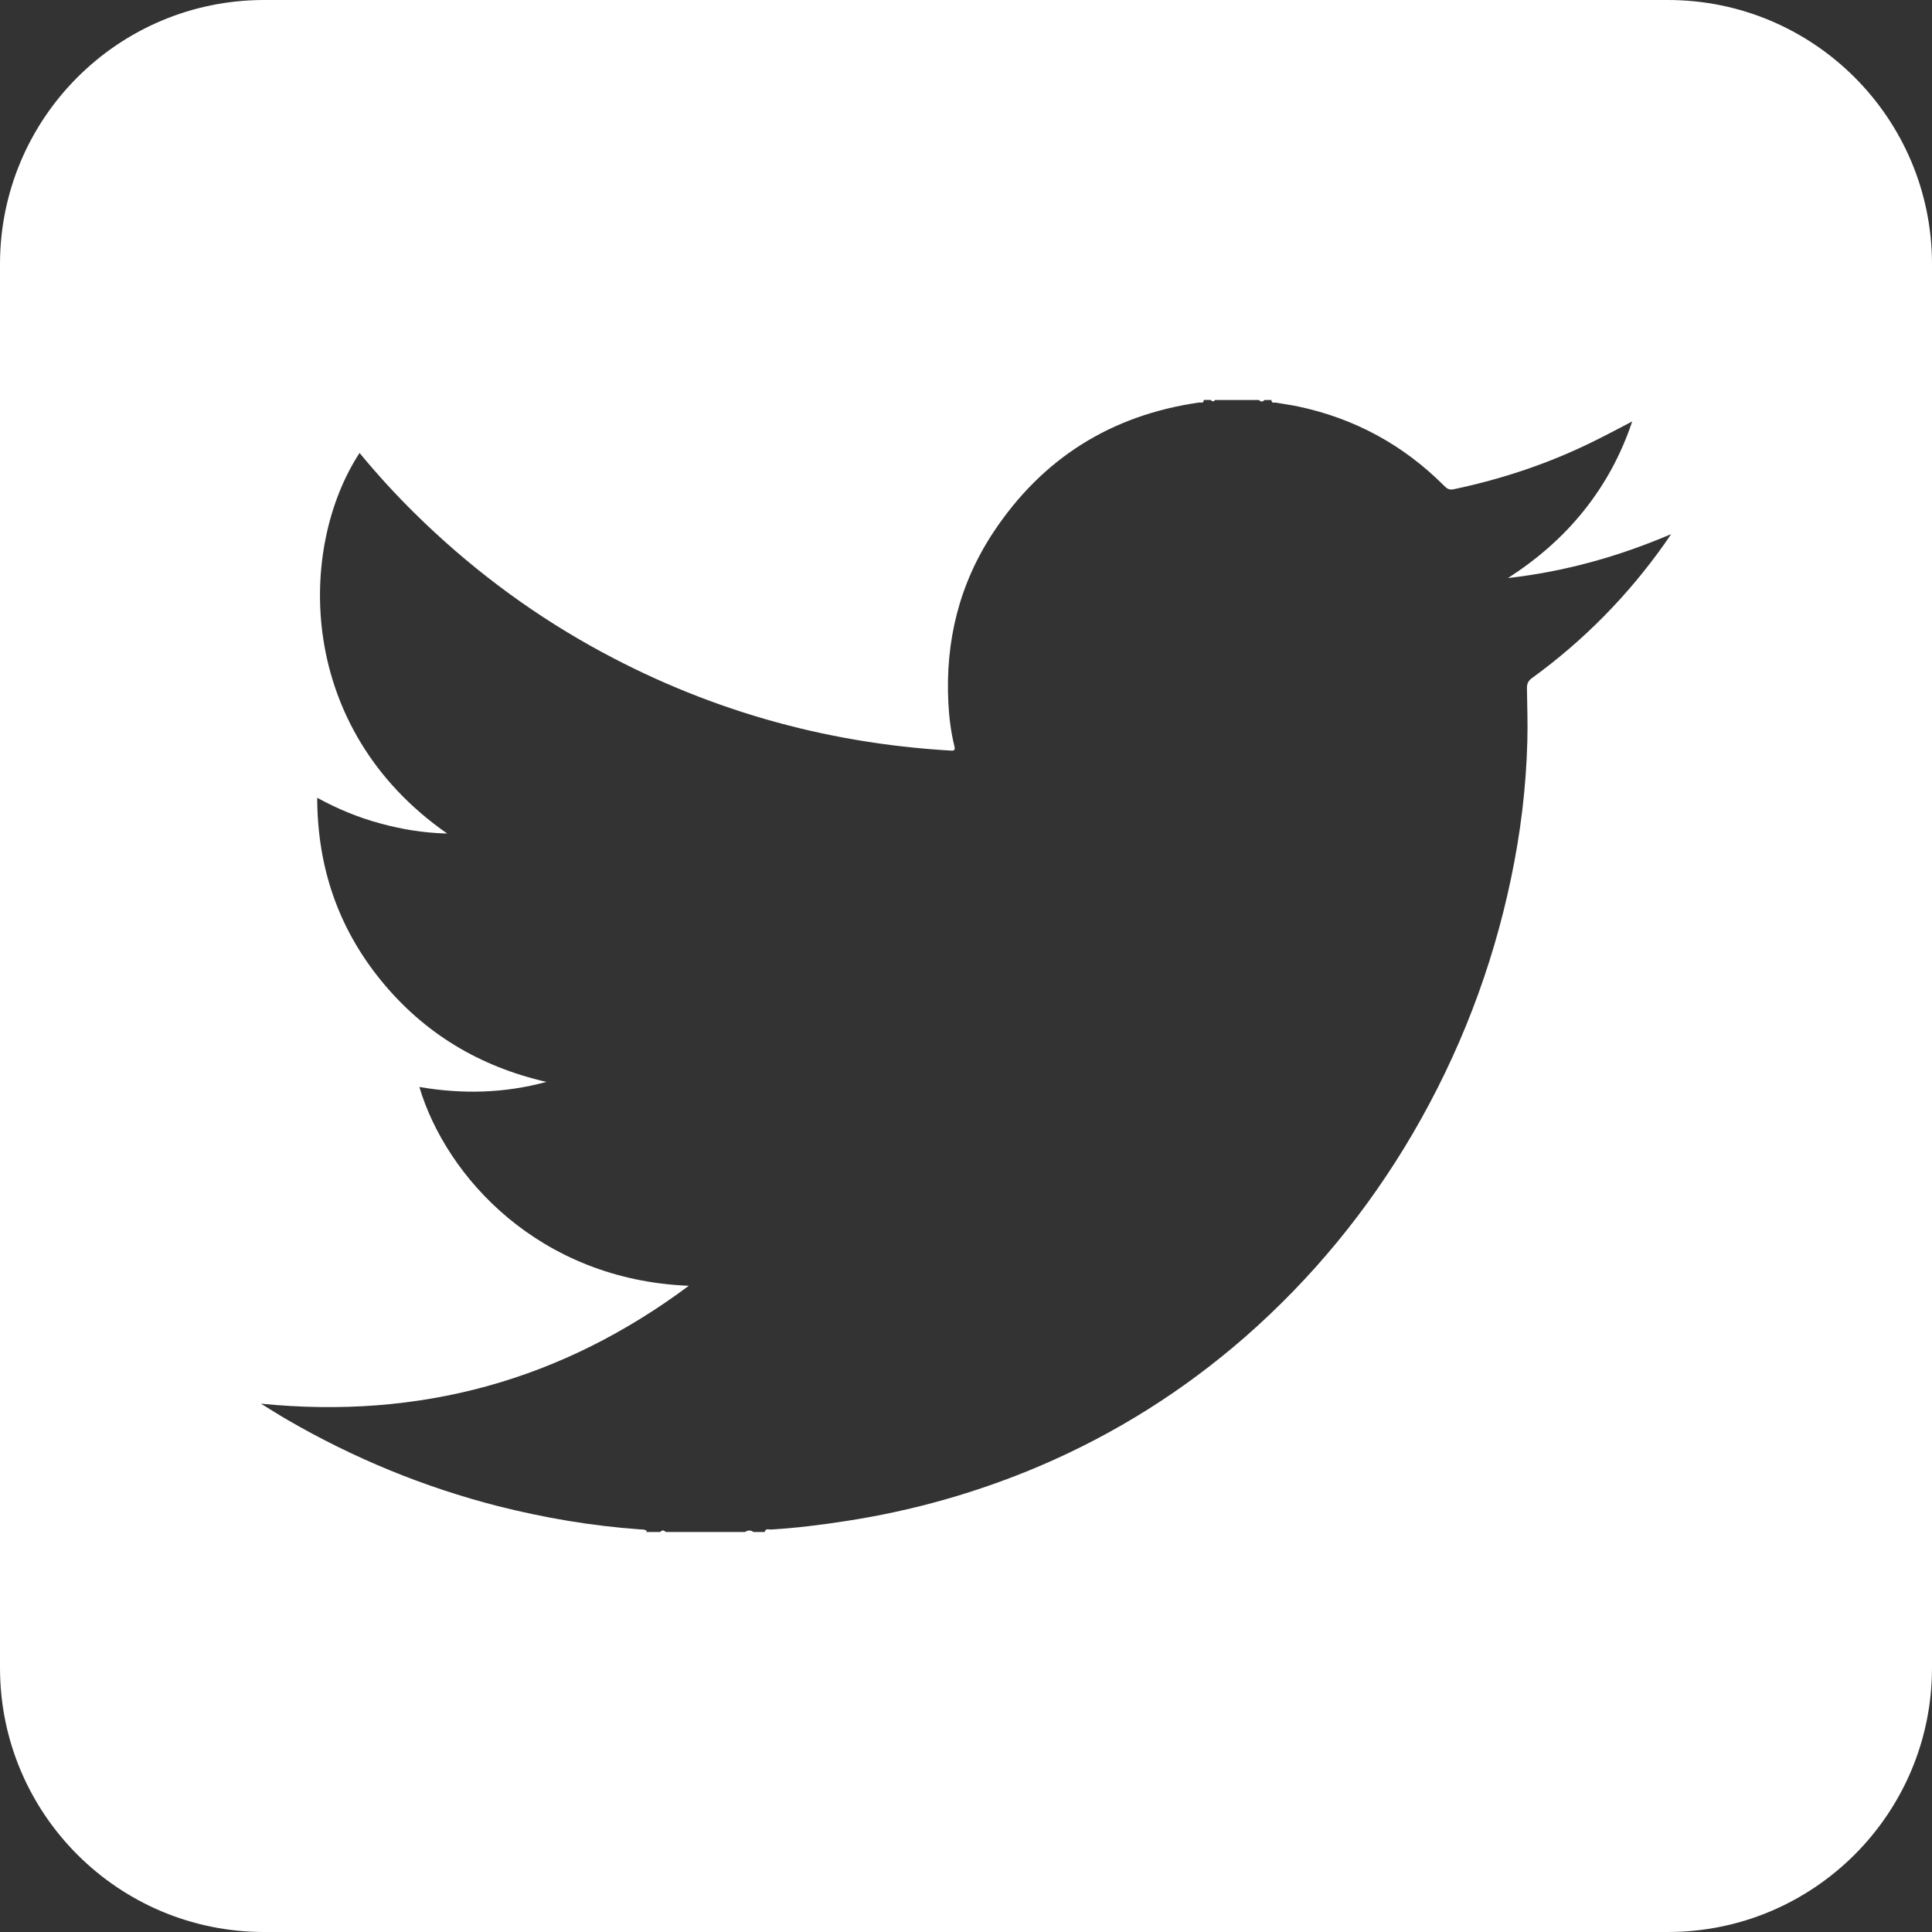 <?xml version="1.0" encoding="utf-8"?>
<!-- Generator: Adobe Illustrator 16.0.0, SVG Export Plug-In . SVG Version: 6.00 Build 0)  -->
<!DOCTYPE svg PUBLIC "-//W3C//DTD SVG 1.1//EN" "http://www.w3.org/Graphics/SVG/1.1/DTD/svg11.dtd">
<svg version="1.1"
	 id="Layer_1" xmlns:cc="http://creativecommons.org/ns#" xmlns:dc="http://purl.org/dc/elements/1.1/" xmlns:sodipodi="http://sodipodi.sourceforge.net/DTD/sodipodi-0.dtd" xmlns:inkscape="http://www.inkscape.org/namespaces/inkscape" xmlns:svg="http://www.w3.org/2000/svg" xmlns:rdf="http://www.w3.org/1999/02/22-rdf-syntax-ns#"
	 xmlns="http://www.w3.org/2000/svg" xmlns:xlink="http://www.w3.org/1999/xlink" x="0px" y="0px" width="512px" height="512px"
	 viewBox="0 0 512 512" enable-background="new 0 0 512 512" xml:space="preserve">
<rect x="0" y="0" width="512" height="512" fill="#333333" stroke="none"/>
<g id="g3021">
</g>
<g id="Layer_1_1_">
</g>
<g id="Layer_1_1_-7" transform="translate(-819.672,-61.93)">
</g>
<path fill="#FFFFFF" d="M442,0H70C31.34,0,0,31.341,0,70v372c0,38.66,31.34,70,70,70h372c38.66,0,70-31.34,70-70V70
	C512,31.341,480.66,0,442,0z M441.159,144.05c-9.741,13.768-21.435,25.676-35.162,35.642c-1.027,0.747-1.362,1.529-1.343,2.729
	c0.056,4.675,0.244,9.349,0.104,14.005c-0.313,12.292-1.806,24.402-4.331,36.407c-4.997,23.877-13.689,46.428-26.031,67.58
	c-11.904,20.33-26.678,38.354-44.496,53.954c-16.244,14.17-34.309,25.555-54.218,34.082c-16.485,7.021-33.613,11.894-51.371,14.624
	c-6.656,1.035-13.32,1.871-20.017,2.274c-0.534,0.033-1.444-0.401-1.639,0.653c-0.993,0-1.991,0-2.984,0
	c-0.746-0.564-1.51-0.474-2.257,0c-6.98,0-13.96,0-20.948,0c-0.5-0.474-0.996-0.604-1.493,0c-1.243,0-2.503,0-3.749,0
	c0.027-0.055,0.083-0.11,0.118-0.147c0.028-0.034,0.073-0.145,0.073-0.145c-0.59-0.457-1.307-0.364-1.969-0.419
	c-12.683-0.909-25.178-3.039-37.479-6.149c-19.653-5.036-38.219-12.691-55.722-22.821c-2.239-1.292-4.431-2.709-7.101-4.328
	c42.206,4.202,79.681-6.131,113.398-31.243c-39.636-1.585-64.3-28.825-71.409-52.687c11.336,1.944,22.528,1.691,33.669-1.344
	c-17.719-4.057-32.443-12.897-43.835-26.882c-11.419-14.04-16.85-30.116-16.909-48.414c5.49,3.004,10.915,5.223,16.597,6.766
	c5.738,1.585,11.558,2.547,17.857,2.713c-40.181-27.988-39.635-75.764-23.226-100.862c4.576,5.567,9.421,10.86,14.522,15.898
	c14.035,13.857,29.652,25.695,46.924,35.351c29.554,16.495,61.295,25.644,95.167,27.626c0.993,0.071,1.287-0.093,1.02-1.2
	c-0.913-3.693-1.389-7.492-1.59-11.308c-0.857-16.428,2.868-31.738,12.034-45.505c12.901-19.405,31.062-30.879,54.409-34.225
	c0.413-0.056,1.257,0.308,1.24-0.675c0.607,0,1.241,0,1.867,0c0.379,0.476,0.746,0.476,1.135,0.001c3.859,0,7.717,0,11.583,0
	c0.5,0.475,0.996,0.605,1.493,0c0.625,0,1.254,0,1.868,0c-0.046,1.003,0.802,0.62,1.227,0.71c1.944,0.363,3.95,0.602,5.872,1.018
	c14.985,3.182,27.85,10.203,38.625,20.985c0.726,0.745,1.354,1.2,2.547,0.946c12.873-2.709,25.241-6.836,37.01-12.655
	c3.372-1.641,6.649-3.418,10.314-5.312c-2.966,8.841-7.197,16.604-12.818,23.642c-5.656,7.078-12.45,12.931-20.104,17.858
	c14.856-1.69,29.035-5.581,43.219-11.634C442.052,142.72,441.62,143.373,441.159,144.05z"/>
</svg>
